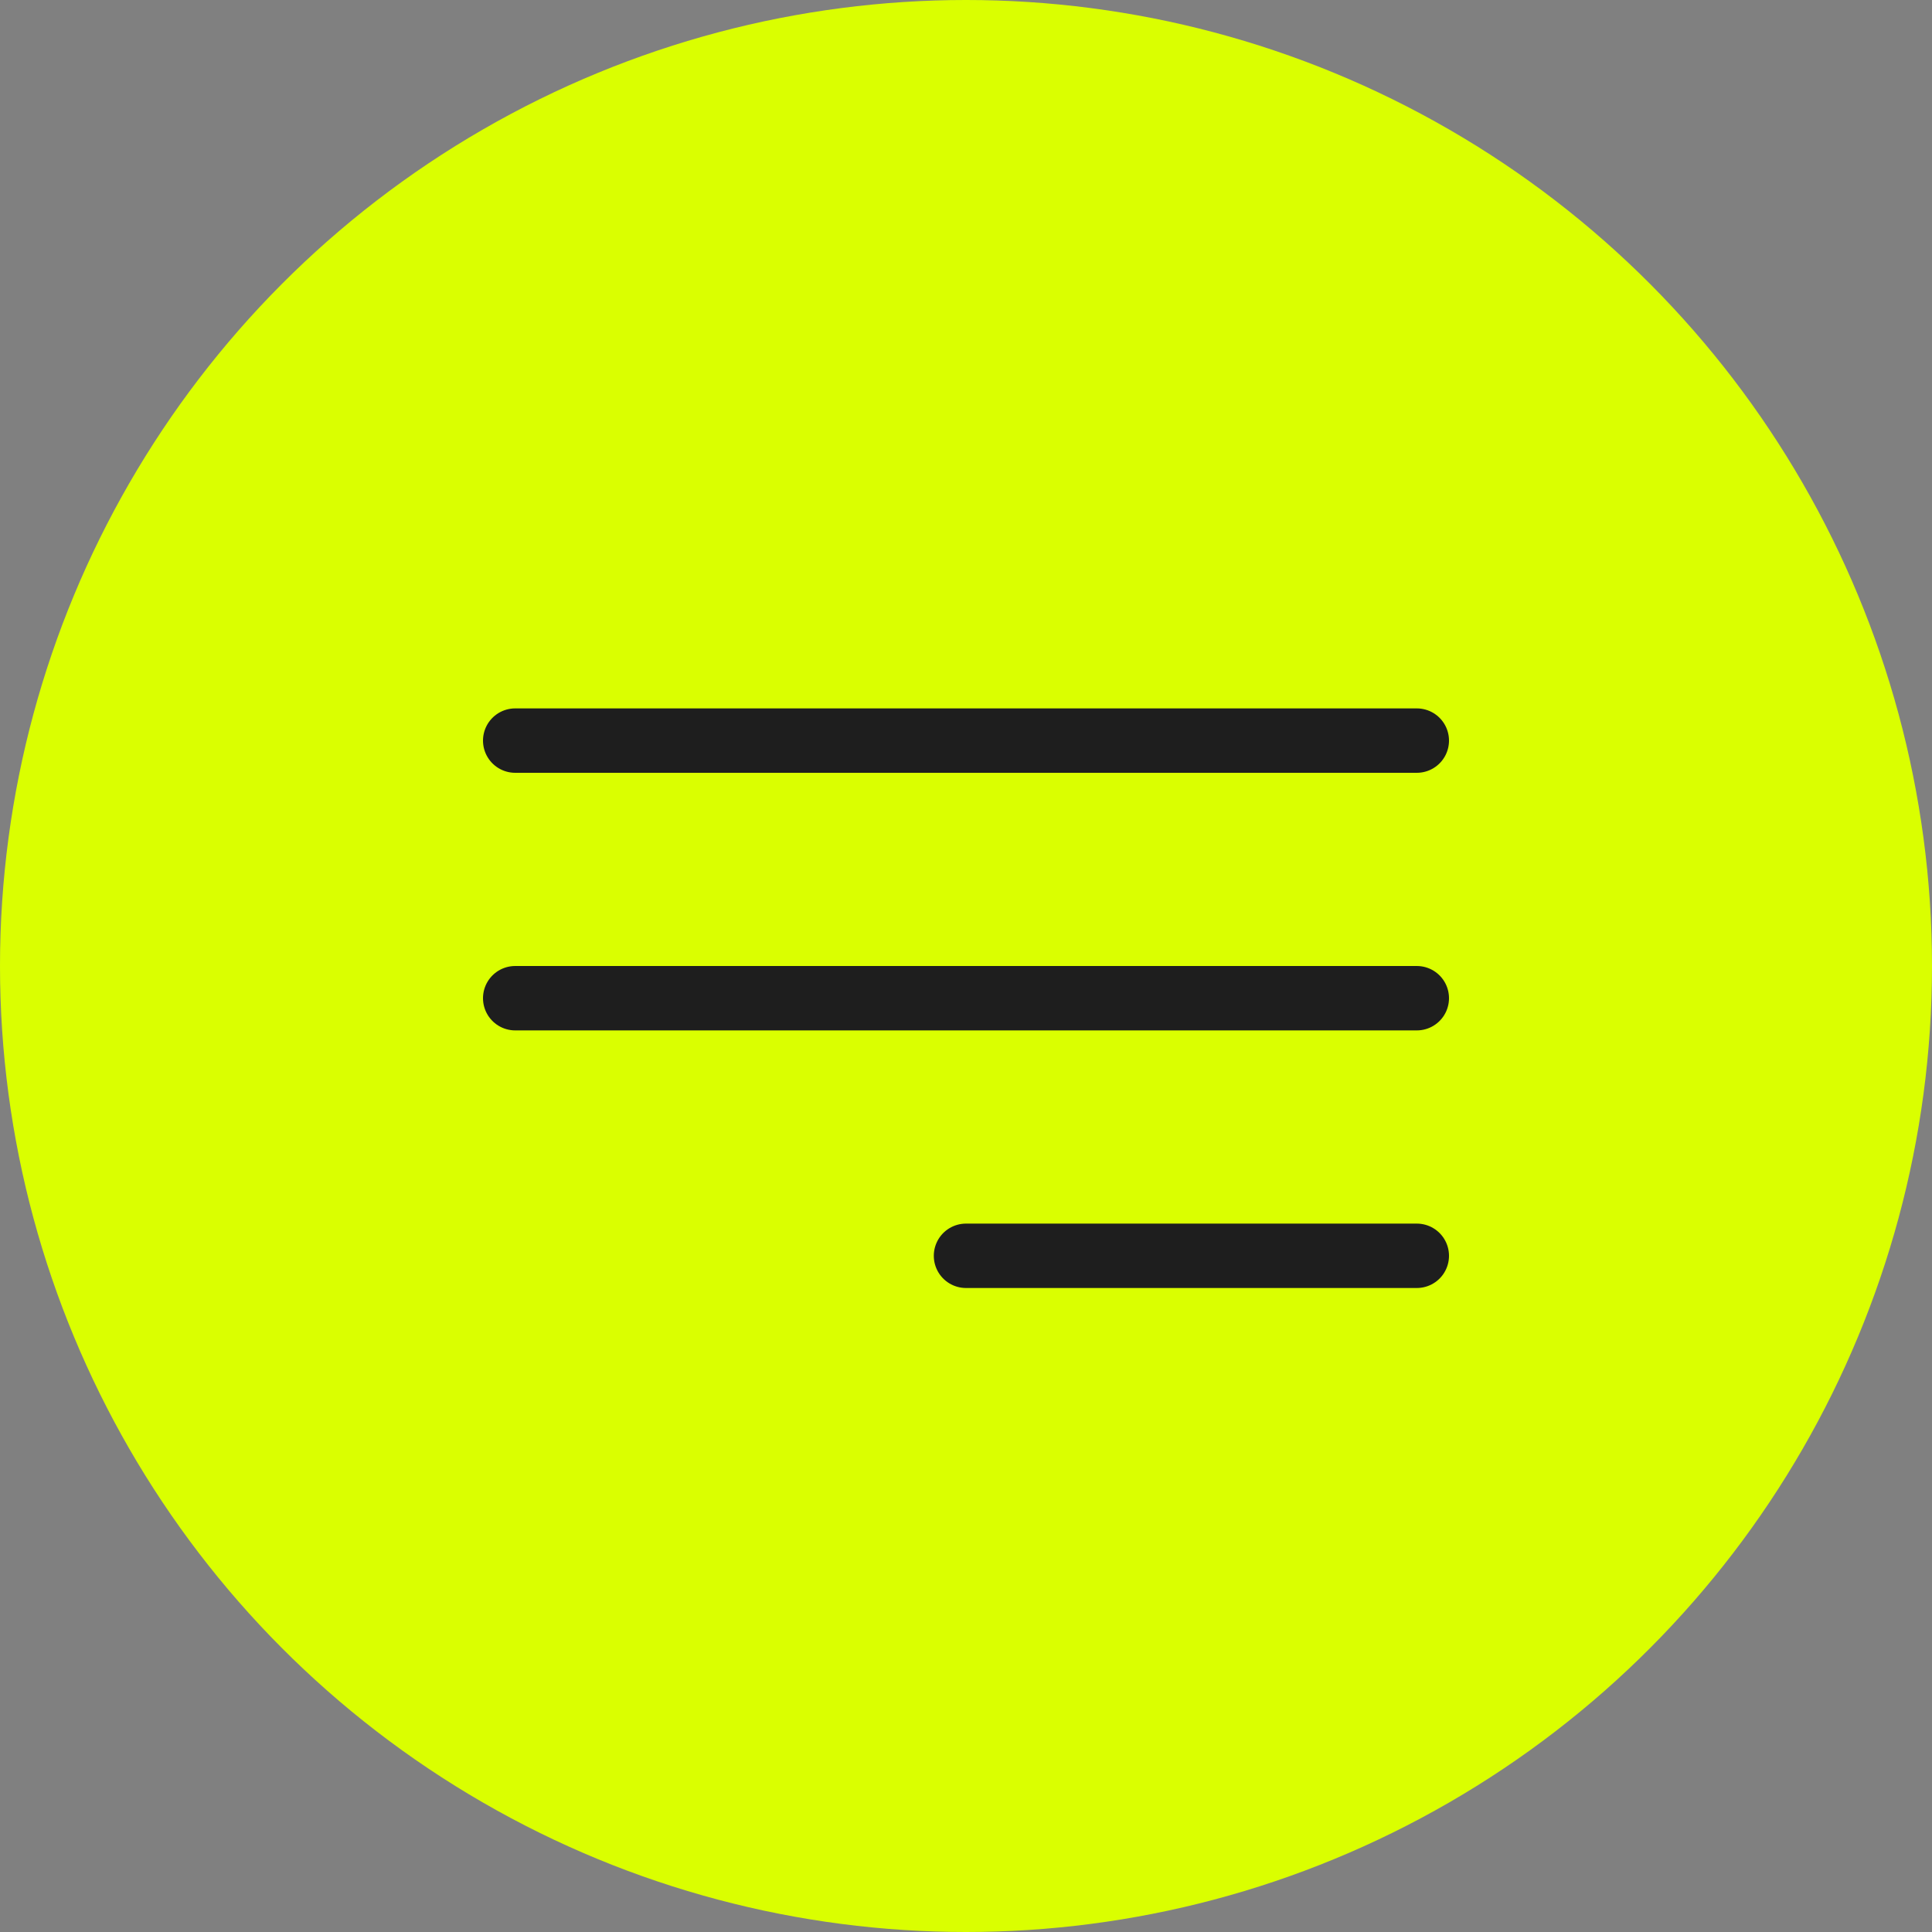 <?xml version="1.0" encoding="UTF-8"?> <svg xmlns="http://www.w3.org/2000/svg" width="30" height="30" viewBox="0 0 30 30" fill="none"><rect x="0" y="0" width="30" height="30" fill="#808080" stroke="none"/><circle cx="15" cy="15" r="15" fill="#DAFF00"></circle><path d="M8 11.5H22" stroke="#1E1E1E" stroke-linecap="round"></path><path d="M8 15.5H22" stroke="#1E1E1E" stroke-linecap="round"></path><path d="M15 19.5L22 19.5" stroke="#1E1E1E" stroke-linecap="round"></path></svg> 